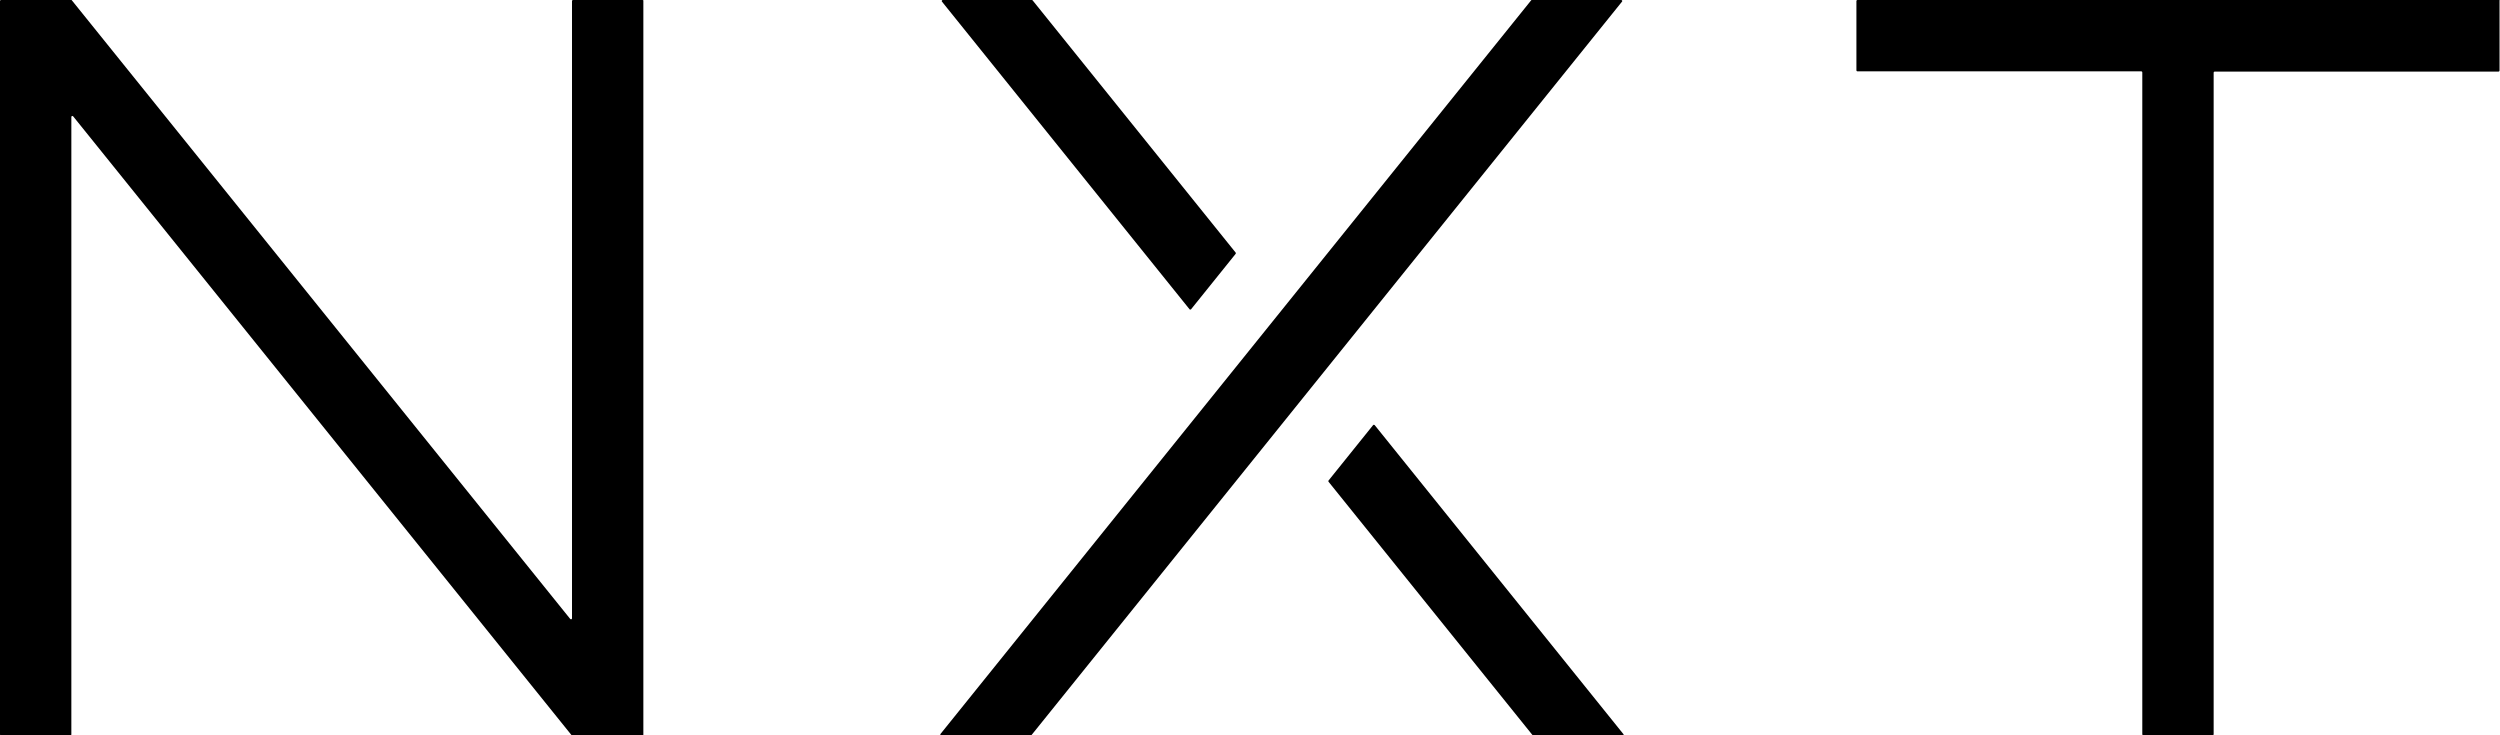 <svg xmlns="http://www.w3.org/2000/svg" xmlns:xlink="http://www.w3.org/1999/xlink" id="Layer_1" x="0px" y="0px" viewBox="0 0 1082.6 318.5" style="enable-background:new 0 0 1082.6 318.5;" xml:space="preserve">  <path d="M515.1,133.9c0.1,0.2,0.4,0.2,0.6,0.1c0,0,0.1,0,0.1-0.1l19.3-24c0.1-0.2,0.1-0.4,0-0.5L447.2,0.2C447.1,0.1,447,0,446.9,0  h-38.7c-0.2,0-0.4,0.2-0.4,0.4c0,0.1,0,0.2,0.1,0.3L515.1,133.9z"></path>  <path d="M595.3,184.1c-0.2-0.2-0.4-0.2-0.6-0.1c0,0,0,0-0.1,0.1l-19.3,24c-0.1,0.2-0.1,0.4,0,0.5l88.4,109.8  c0.1,0.1,0.2,0.2,0.3,0.2h38.7c0.2,0,0.4-0.2,0.4-0.4c0-0.1,0-0.2-0.1-0.3L595.3,184.1z"></path>  <path d="M702,0h-38.7c-0.1,0-0.3,0.1-0.3,0.2L407.3,317.8c-0.2,0.2-0.1,0.5,0.1,0.6c0.1,0.1,0.2,0.1,0.3,0.1h38.7  c0.1,0,0.3-0.1,0.3-0.2L702.4,0.7c0.2-0.2,0.1-0.5-0.1-0.6C702.2,0,702.1,0,702,0z"></path>  <path d="M278.2,0h-30.1c-0.2,0-0.4,0.2-0.4,0.4l0,0v267.4c0,0.2-0.2,0.4-0.4,0.4c-0.1,0-0.3-0.1-0.4-0.2L31,0H31l0,0H0.4  C0.2,0,0,0.2,0,0.4c0,0,0,0,0,0v317.7c0,0.2,0.2,0.4,0.4,0.4c0,0,0,0,0,0h30.1c0.2,0,0.4-0.2,0.4-0.4c0,0,0,0,0,0V50.6  c0-0.2,0.2-0.4,0.4-0.4c0.1,0,0.3,0.1,0.4,0.2l216,268.2h30.5c0.2,0,0.4-0.2,0.4-0.4l0,0V0.4C278.7,0.2,278.5,0,278.2,0L278.2,0z"></path>  <path d="M1082.1,0H804.3c-0.2,0-0.4,0.2-0.4,0.4v30.1c0,0.2,0.2,0.4,0.4,0.4h123c0.2,0,0.4,0.2,0.4,0.4c0,0,0,0,0,0v286.7  c0,0.2,0.2,0.4,0.4,0.4c0,0,0,0,0,0h30.1c0.2,0,0.4-0.2,0.4-0.4c0,0,0,0,0,0V31.4c0-0.2,0.2-0.4,0.4-0.4h123c0.2,0,0.4-0.2,0.4-0.4  V0.4C1082.6,0.2,1082.4,0,1082.1,0C1082.1,0,1082.1,0,1082.1,0z"></path></svg>